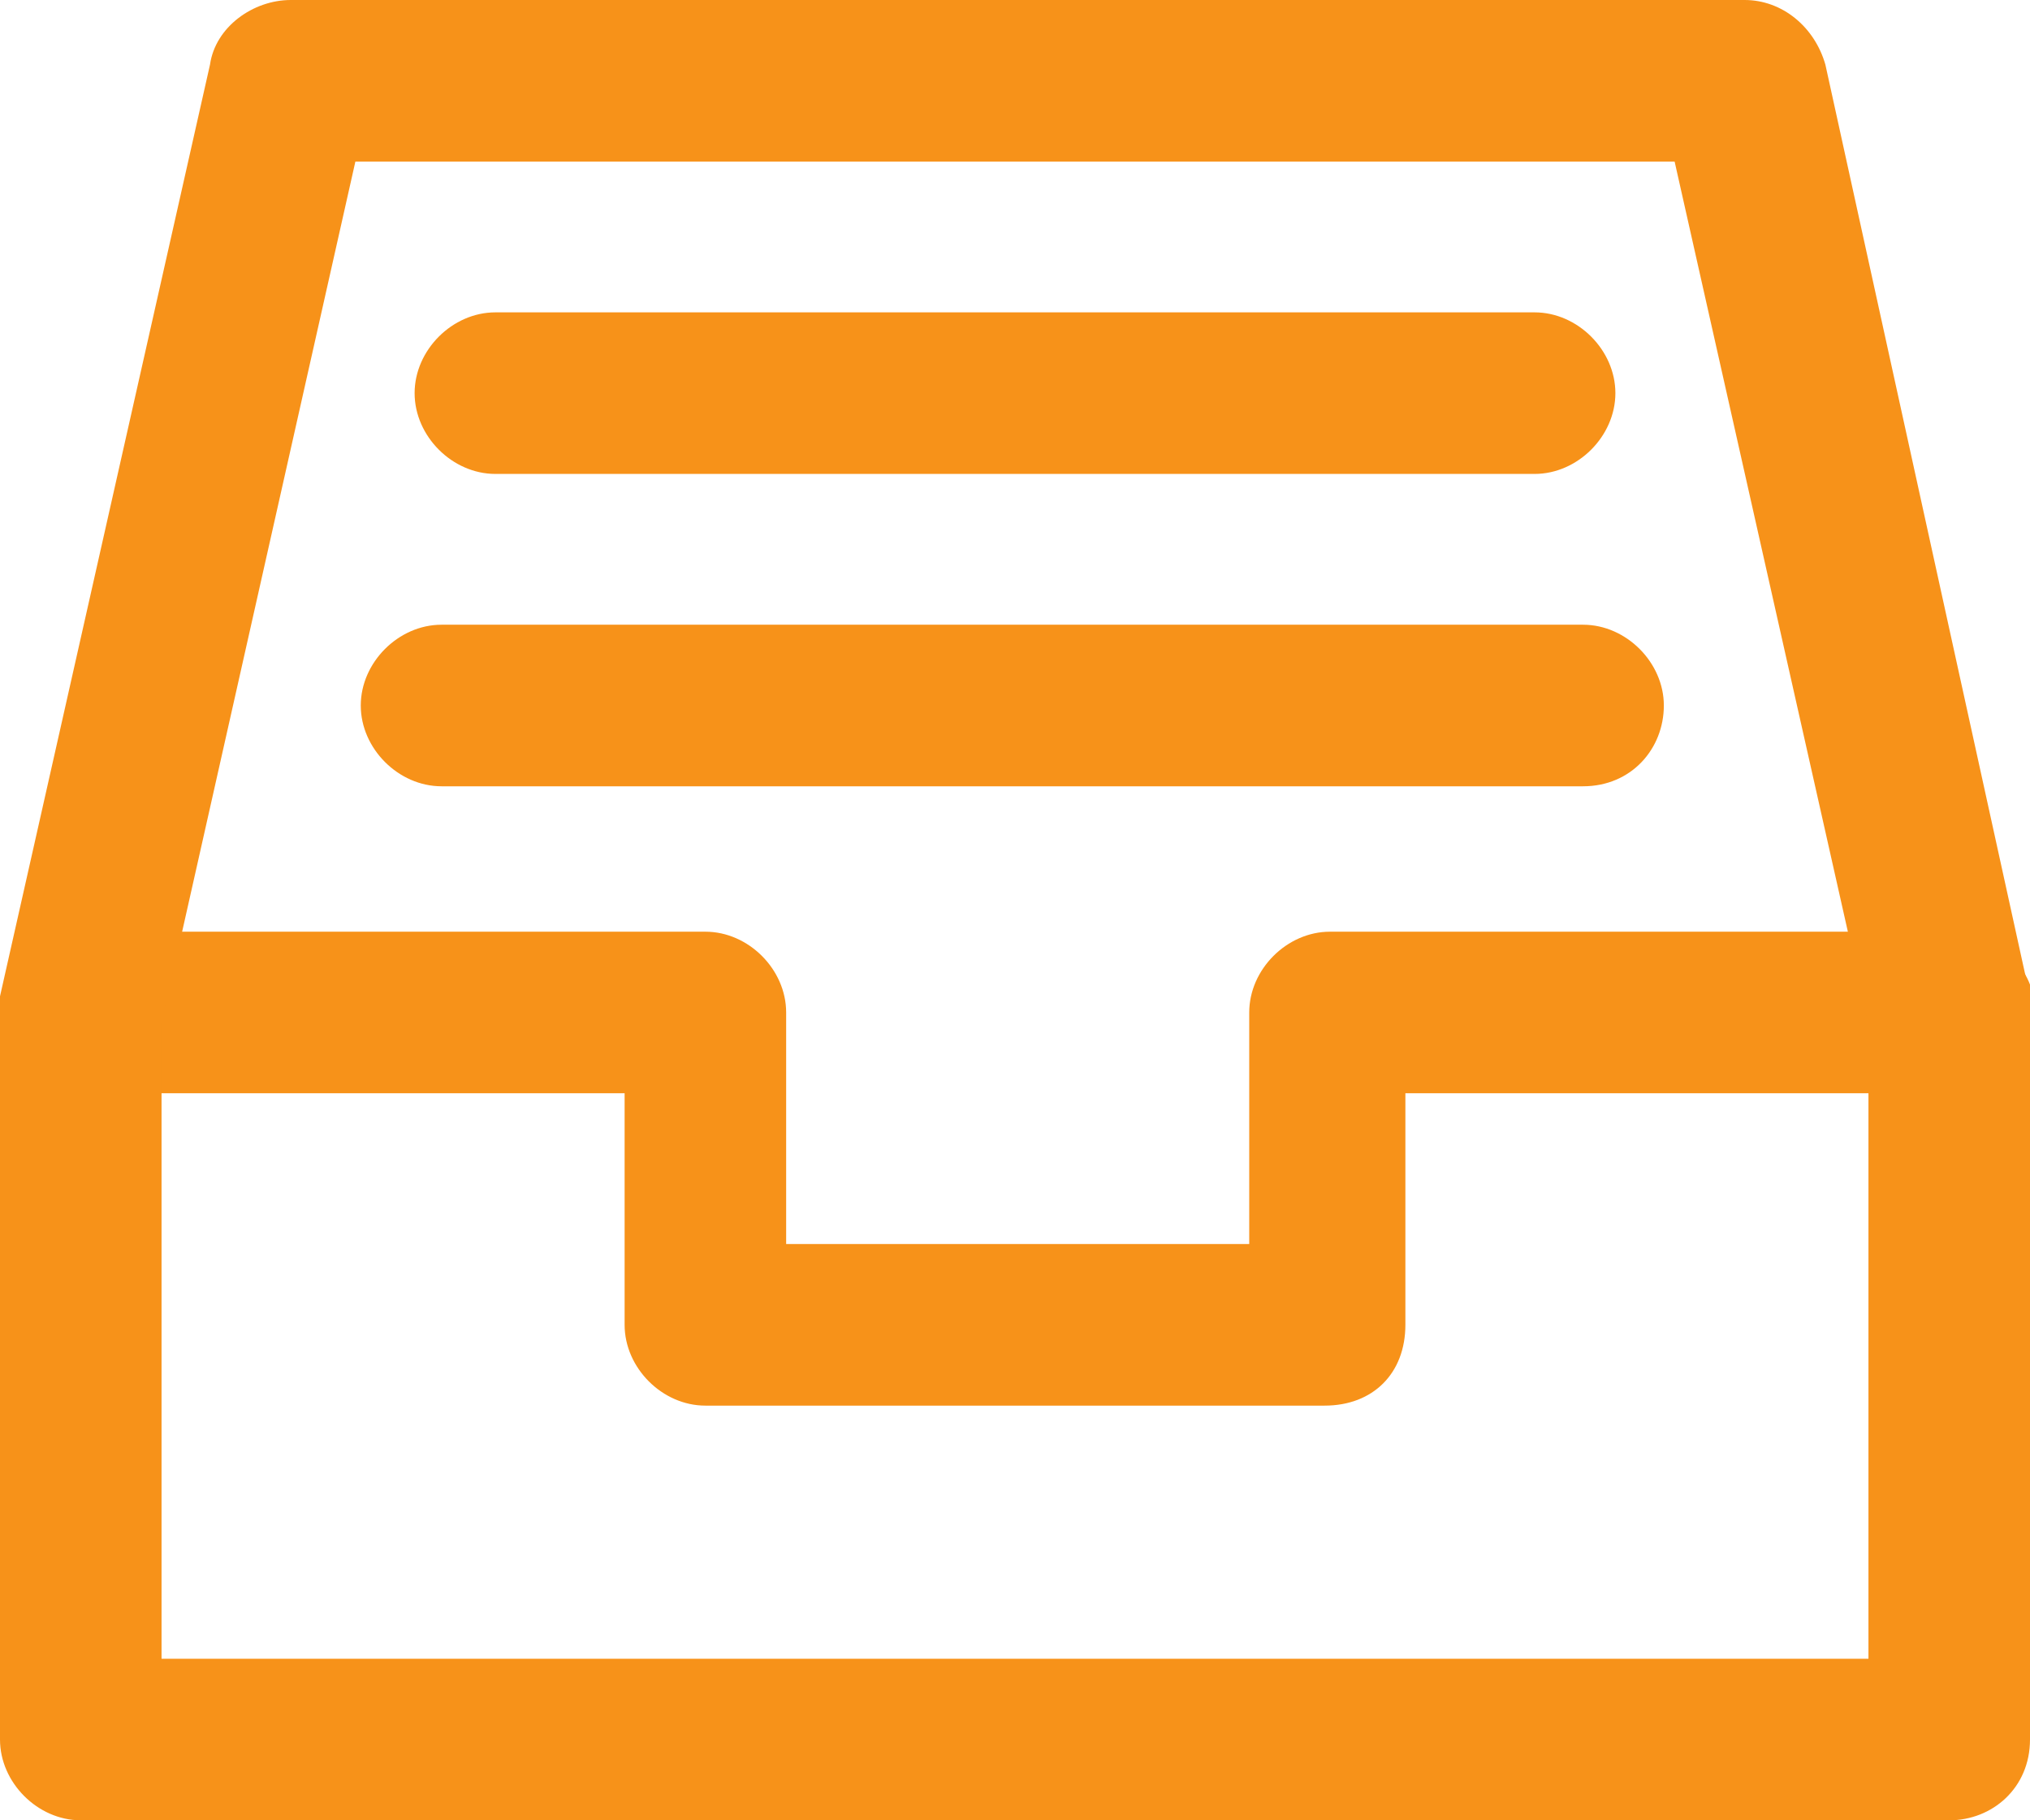 <?xml version="1.0" encoding="utf-8"?>
<!-- Generator: Adobe Illustrator 26.0.2, SVG Export Plug-In . SVG Version: 6.00 Build 0)  -->
<svg version="1.1" id="レイヤー_1" xmlns="http://www.w3.org/2000/svg" xmlns:xlink="http://www.w3.org/1999/xlink" x="0px"
	 y="0px" viewBox="0 0 37.7 33.8" style="enable-background:new 0 0 37.7 33.8;" xml:space="preserve">
<style type="text/css">
	.st0{fill:#F79219;}
</style>
<g transform="translate(1.5 1.5)">
	<path class="st0" d="M23.1,24.6H11.6c-0.8,0-1.5-0.7-1.5-1.5v-4.3H0c-0.8,0-1.5-0.7-1.5-1.5s0.7-1.5,1.5-1.5h11.6
		c0.8,0,1.5,0.7,1.5,1.5v4.3h8.6v-4.3c0-0.8,0.7-1.5,1.5-1.5h11.6c0.8,0,1.5,0.7,1.5,1.5s-0.7,1.5-1.5,1.5H24.6v4.3
		C24.6,24,24,24.6,23.1,24.6z"/>
	<path class="st0" d="M34.7,32.3H0c-0.8,0-1.5-0.7-1.5-1.5V17.3c0-0.1,0-0.2,0-0.3L2.4-0.3C2.5-1,3.2-1.5,3.9-1.5h27
		c0.7,0,1.3,0.5,1.5,1.2L36.2,17c0,0.1,0,0.2,0,0.3v13.5C36.2,31.7,35.5,32.3,34.7,32.3z M1.5,29.3h31.7V17.5l-3.6-16H5.1l-3.6,16
		V29.3z"/>
	<path class="st0" d="M27,7.3H7.7c-0.8,0-1.5-0.7-1.5-1.5s0.7-1.5,1.5-1.5H27c0.8,0,1.5,0.7,1.5,1.5S27.8,7.3,27,7.3z"/>
	<path class="st0" d="M27.9,13.1H6.7c-0.8,0-1.5-0.7-1.5-1.5s0.7-1.5,1.5-1.5h21.2c0.8,0,1.5,0.7,1.5,1.5S28.8,13.1,27.9,13.1z"/>
</g>
</svg>
